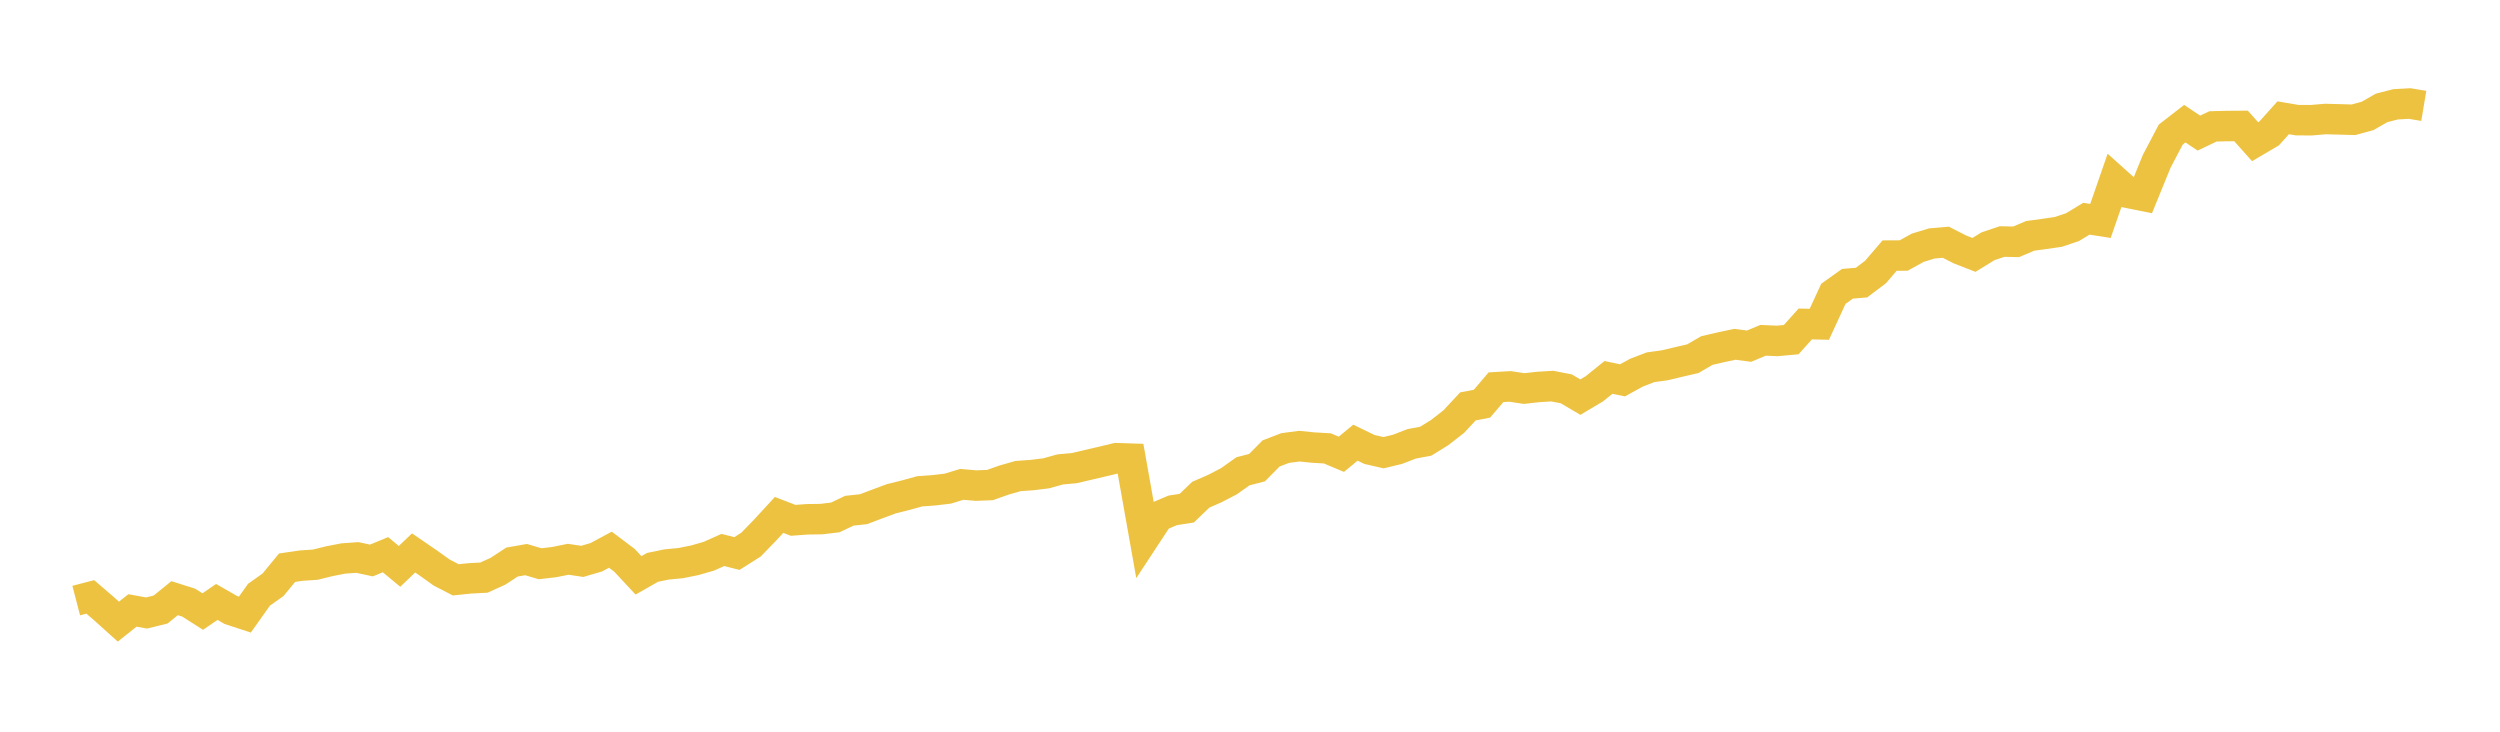 <svg width="164" height="48" xmlns="http://www.w3.org/2000/svg" xmlns:xlink="http://www.w3.org/1999/xlink"><path fill="none" stroke="rgb(237,194,64)" stroke-width="2" d="M5,39.397L5.922,39.157L6.844,39.949L7.766,40.78L8.689,40.045L9.611,40.213L10.533,39.986L11.455,39.24L12.377,39.532L13.299,40.118L14.222,39.487L15.144,40.015L16.066,40.317L16.988,39.015L17.91,38.362L18.832,37.241L19.754,37.106L20.677,37.044L21.599,36.817L22.521,36.637L23.443,36.57L24.365,36.768L25.287,36.388L26.21,37.153L27.132,36.272L28.054,36.903L28.976,37.561L29.898,38.037L30.82,37.941L31.743,37.892L32.665,37.475L33.587,36.87L34.509,36.709L35.431,36.982L36.353,36.874L37.275,36.688L38.198,36.826L39.12,36.555L40.042,36.06L40.964,36.754L41.886,37.744L42.808,37.218L43.731,37.029L44.653,36.94L45.575,36.755L46.497,36.49L47.419,36.078L48.341,36.312L49.263,35.729L50.186,34.779L51.108,33.778L52.03,34.134L52.952,34.066L53.874,34.053L54.796,33.943L55.719,33.503L56.641,33.405L57.563,33.056L58.485,32.715L59.407,32.486L60.329,32.231L61.251,32.164L62.174,32.055L63.096,31.774L64.018,31.855L64.94,31.82L65.862,31.493L66.784,31.229L67.707,31.164L68.629,31.05L69.551,30.794L70.473,30.709L71.395,30.493L72.317,30.278L73.24,30.057L74.162,30.087L75.084,35.274L76.006,33.871L76.928,33.48L77.85,33.337L78.772,32.452L79.695,32.049L80.617,31.571L81.539,30.916L82.461,30.679L83.383,29.745L84.305,29.392L85.228,29.268L86.15,29.361L87.072,29.414L87.994,29.801L88.916,29.039L89.838,29.485L90.76,29.697L91.683,29.474L92.605,29.116L93.527,28.944L94.449,28.373L95.371,27.654L96.293,26.662L97.216,26.482L98.138,25.402L99.06,25.349L99.982,25.489L100.904,25.385L101.826,25.329L102.749,25.508L103.671,26.052L104.593,25.502L105.515,24.759L106.437,24.95L107.359,24.444L108.281,24.091L109.204,23.964L110.126,23.744L111.048,23.531L111.97,22.995L112.892,22.781L113.814,22.586L114.737,22.709L115.659,22.324L116.581,22.365L117.503,22.281L118.425,21.251L119.347,21.275L120.269,19.276L121.192,18.616L122.114,18.539L123.036,17.843L123.958,16.767L124.88,16.762L125.802,16.253L126.725,15.971L127.647,15.891L128.569,16.362L129.491,16.721L130.413,16.155L131.335,15.845L132.257,15.864L133.18,15.472L134.102,15.347L135.024,15.213L135.946,14.905L136.868,14.349L137.79,14.493L138.713,11.832L139.635,12.659L140.557,12.844L141.479,10.584L142.401,8.829L143.323,8.114L144.246,8.731L145.168,8.292L146.09,8.268L147.012,8.262L147.934,9.295L148.856,8.753L149.778,7.726L150.701,7.883L151.623,7.886L152.545,7.807L153.467,7.831L154.389,7.857L155.311,7.606L156.234,7.078L157.156,6.842L158.078,6.792L159,6.946"></path></svg>